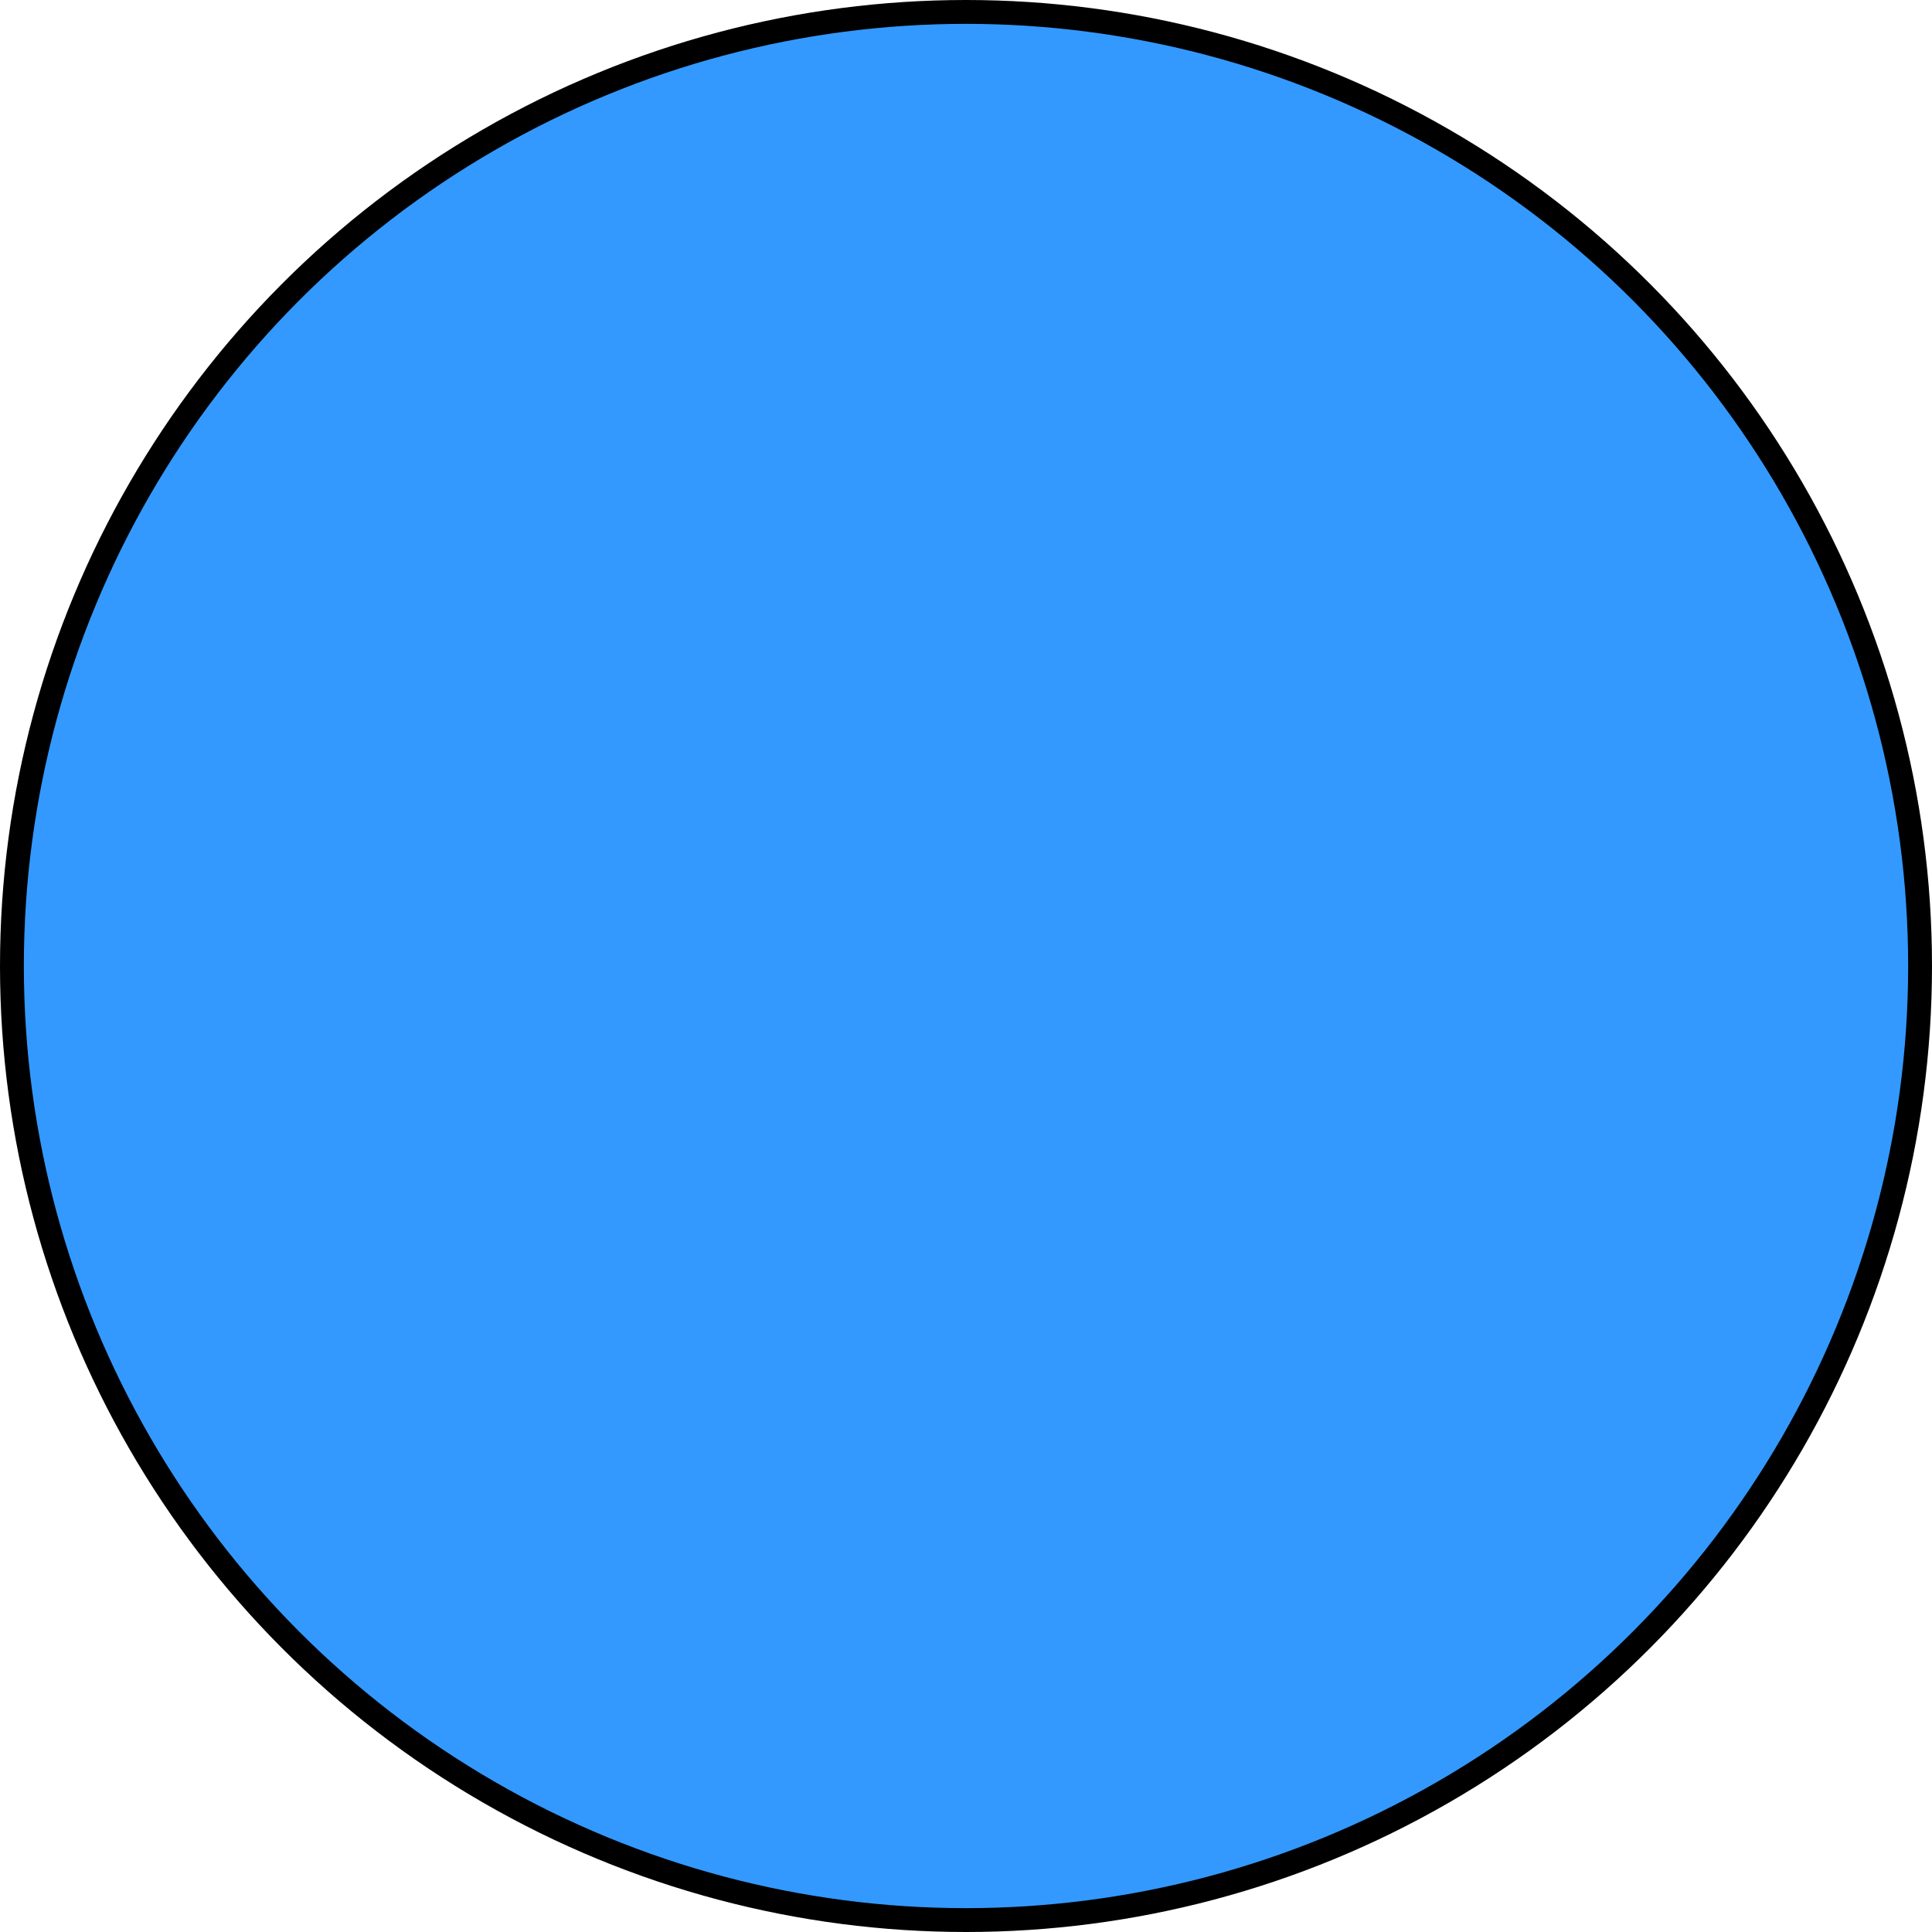 <svg xmlns="http://www.w3.org/2000/svg" xmlns:xlink="http://www.w3.org/1999/xlink" width="81px" height="81px" version="1.1" content="&lt;mxfile userAgent=&quot;Mozilla/5.0 (Windows NT 10.0; Win64; x64) AppleWebKit/537.36 (KHTML, like Gecko) Chrome/59.0.307.115 Safari/537.36&quot; version=&quot;7.0.5&quot; editor=&quot;www.draw.io&quot;&gt;&lt;diagram&gt;jZI9c4MwDIZ/DXvASRrW0KRdOjF0dkFgXw3ijCnQX1+BbT4ul7tmwXr0mVcKWFINb5o34gNzUEF0yIeAvQZRFIaXI30mMlpyPp0sKLXMXdAKUvkLDh4c7WQO7S7QICojmz3MsK4hMzvGtcZ+H1ag2ndteAkPIM24eqSfMjfC0kv0svJ3kKXwncNzbD1fPPsuNXa16xdErJh/1l1xX8v90VbwHPsNYreAJRrR2Fc1JKAmbb1sNu/+xLvMraE2/0mIbMIPVx34iee5zOi1oASSnYxrL6SBtOHZ5Olp88SEqRRZIT1529hdFHIAqn8tpFIJKtRzIcZYHN9pkKvrCdrA8HTucFGDrgywAqNHCnEJi4DuwMKjs/vNuhwSm015xt2BlEvlVSR6OJ28ue5j9m2Ont3+AA==&lt;/diagram&gt;&lt;/mxfile&gt;" style="background-color: rgb(255, 255, 255);"><defs/><g transform="translate(0.5,0.5)"><ellipse cx="40" cy="40" rx="40" ry="40" fill="#3399ff" stroke="#000000" pointer-events="none"/></g></svg>